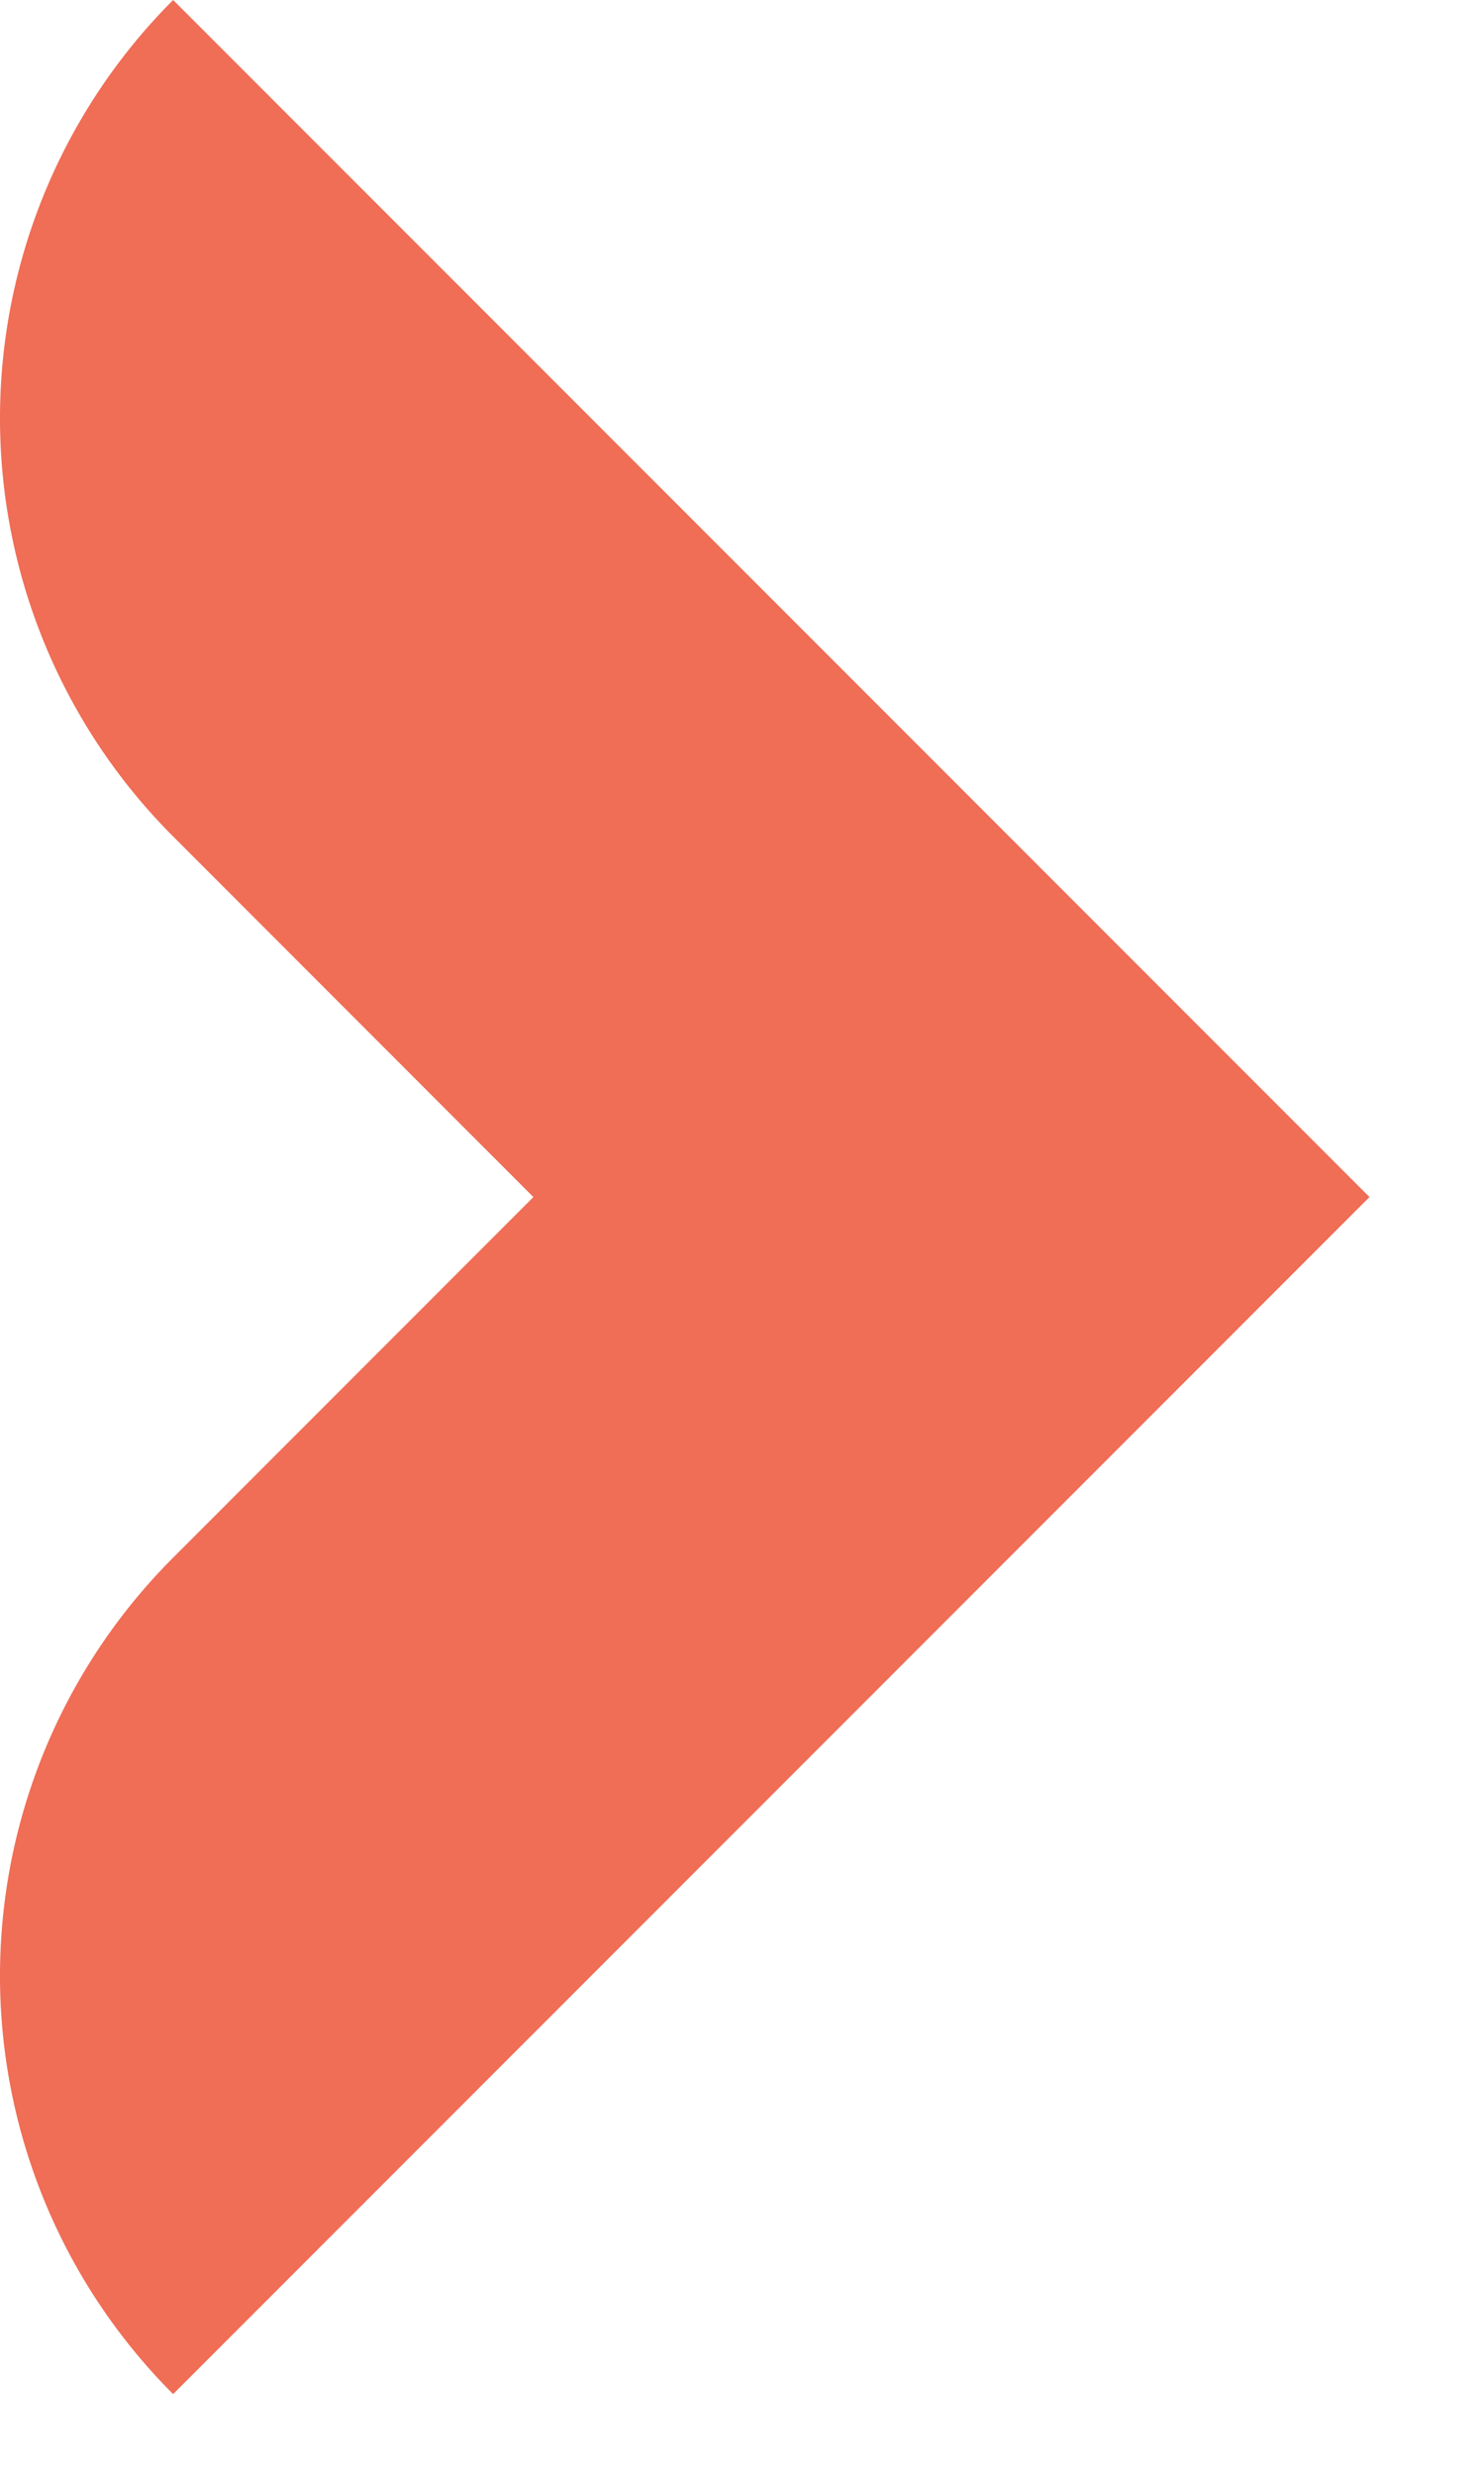 <svg xmlns="http://www.w3.org/2000/svg" width="12" height="20" fill="none"><path fill="#F06D56" d="M1.4 19.348a4.78 4.78 0 0 1 0-6.76l2.913-2.914L1.4 6.76A4.78 4.78 0 0 1 1.4 0l9.674 9.674L1.4 19.348Z"/></svg>